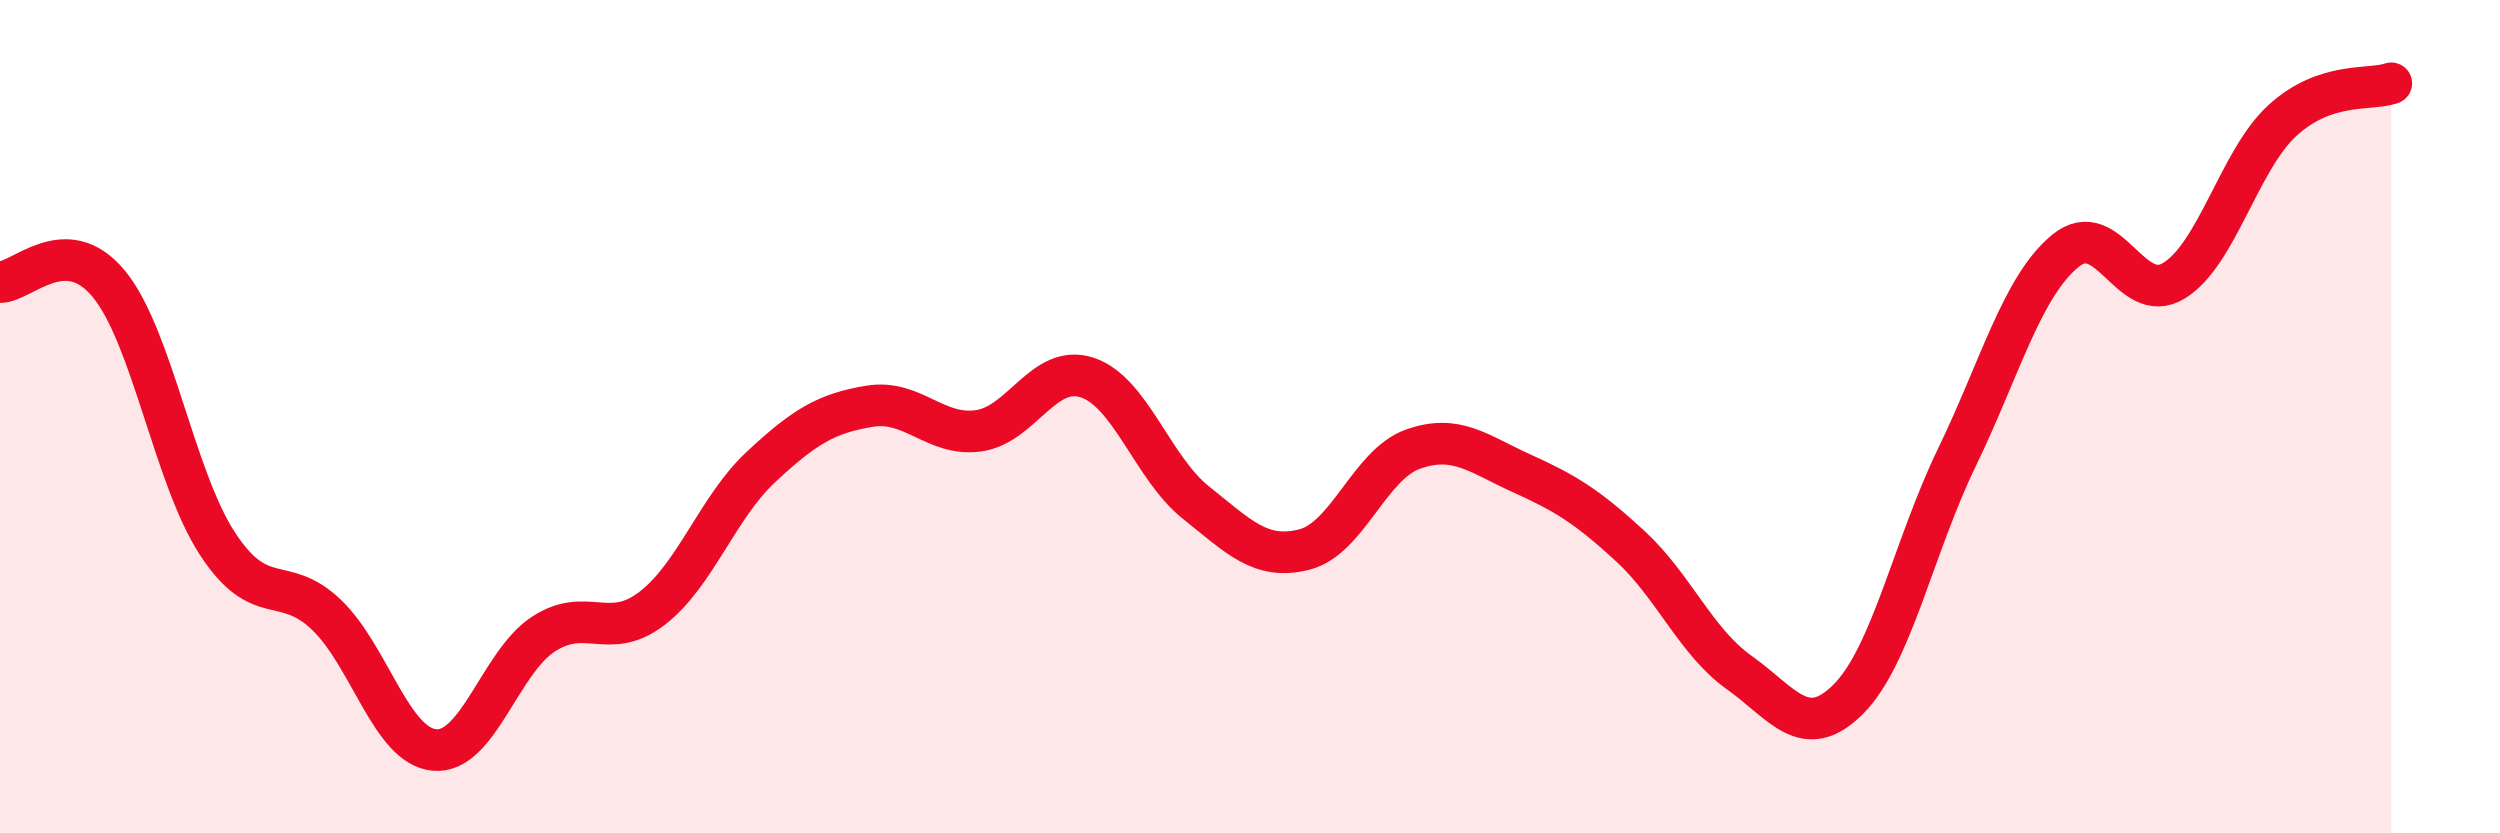 
    <svg width="60" height="20" viewBox="0 0 60 20" xmlns="http://www.w3.org/2000/svg">
      <path
        d="M 0,6.77 C 0.52,6.78 1.57,5.55 2.61,6.81 C 3.65,8.07 4.18,11.46 5.22,13.05 C 6.26,14.64 6.79,13.76 7.83,14.75 C 8.87,15.74 9.39,17.91 10.43,18 C 11.47,18.09 12,15.9 13.04,15.22 C 14.08,14.54 14.61,15.4 15.65,14.6 C 16.69,13.8 17.22,12.18 18.26,11.21 C 19.3,10.24 19.83,9.92 20.87,9.75 C 21.91,9.58 22.44,10.48 23.48,10.34 C 24.52,10.2 25.05,8.72 26.09,9.06 C 27.13,9.4 27.66,11.23 28.7,12.06 C 29.74,12.89 30.26,13.45 31.3,13.19 C 32.34,12.93 32.87,11.15 33.91,10.78 C 34.95,10.41 35.48,10.89 36.52,11.36 C 37.56,11.83 38.09,12.15 39.13,13.11 C 40.17,14.07 40.7,15.4 41.74,16.14 C 42.78,16.88 43.31,17.82 44.35,16.79 C 45.39,15.76 45.92,13.14 46.96,10.99 C 48,8.84 48.53,6.87 49.57,6.02 C 50.61,5.17 51.13,7.37 52.17,6.74 C 53.21,6.11 53.74,3.84 54.78,2.89 C 55.82,1.94 56.87,2.18 57.39,2L57.39 20L0 20Z"
        fill="#EB0A25"
        opacity="0.1"
        stroke-linecap="round"
        stroke-linejoin="round"
      />
      <path
        d="M 0,6.77 C 0.52,6.78 1.57,5.55 2.61,6.81 C 3.65,8.07 4.18,11.46 5.22,13.05 C 6.26,14.64 6.79,13.76 7.83,14.75 C 8.87,15.74 9.39,17.91 10.43,18 C 11.47,18.09 12,15.9 13.04,15.22 C 14.08,14.54 14.61,15.4 15.65,14.6 C 16.69,13.8 17.22,12.18 18.26,11.21 C 19.3,10.24 19.83,9.92 20.87,9.75 C 21.91,9.58 22.44,10.48 23.48,10.34 C 24.52,10.2 25.05,8.72 26.09,9.06 C 27.13,9.4 27.66,11.23 28.7,12.06 C 29.74,12.89 30.26,13.45 31.3,13.19 C 32.34,12.93 32.87,11.15 33.91,10.78 C 34.95,10.41 35.48,10.89 36.52,11.36 C 37.56,11.83 38.09,12.15 39.13,13.11 C 40.17,14.07 40.7,15.4 41.74,16.14 C 42.78,16.88 43.31,17.82 44.35,16.79 C 45.39,15.76 45.92,13.14 46.96,10.99 C 48,8.84 48.53,6.87 49.57,6.02 C 50.61,5.17 51.13,7.37 52.17,6.74 C 53.21,6.11 53.74,3.84 54.78,2.89 C 55.82,1.94 56.87,2.18 57.39,2"
        stroke="#EB0A25"
        stroke-width="1"
        fill="none"
        stroke-linecap="round"
        stroke-linejoin="round"
      />
    </svg>
  
